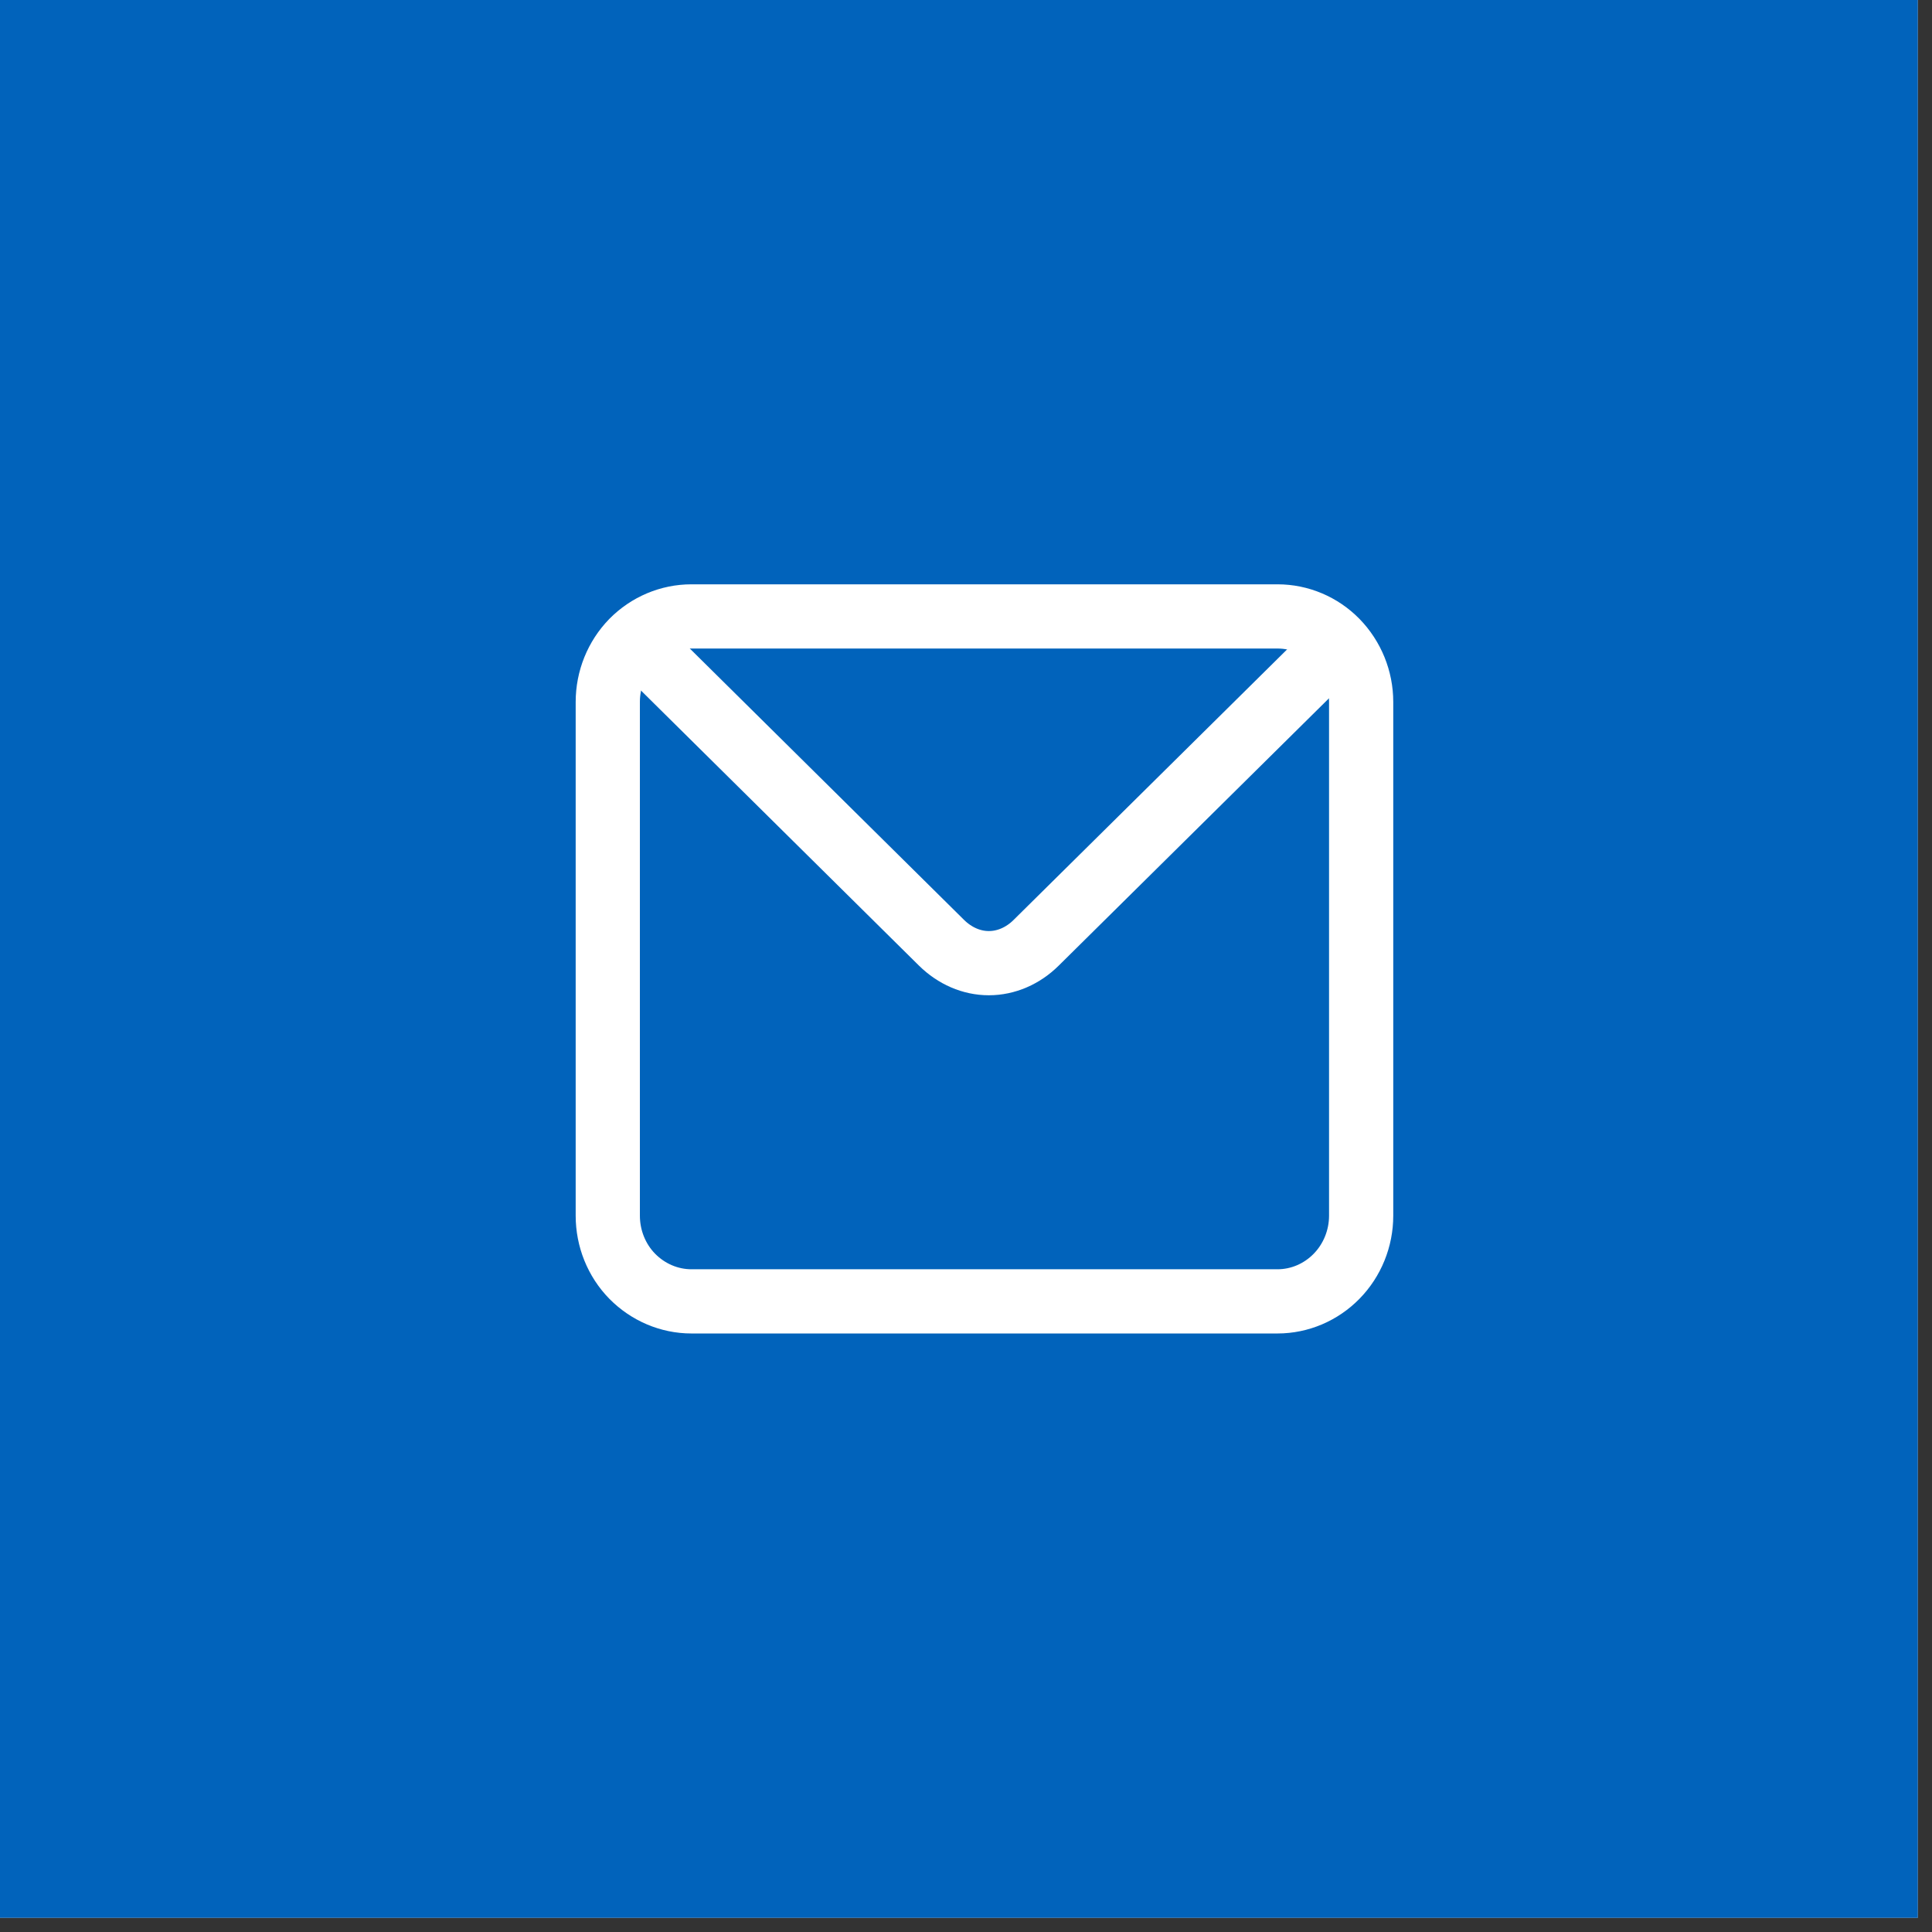 <?xml version="1.0" encoding="UTF-8"?> <svg xmlns="http://www.w3.org/2000/svg" width="17" height="17" viewBox="0 0 17 17" fill="none"><rect x="0" y="0" width="17" height="17" fill="#333333" stroke="none"/><rect width="16.875" height="16.875" fill="#D9D9D9"></rect><rect width="16.875" height="16.875" fill="#0163BB"></rect><path d="M11.241 5.424H6.084C5.889 5.424 5.702 5.503 5.563 5.644C5.425 5.786 5.348 5.977 5.348 6.177V10.697C5.348 10.897 5.425 11.089 5.563 11.23C5.702 11.371 5.889 11.451 6.084 11.451H11.241C11.436 11.451 11.623 11.371 11.761 11.23C11.899 11.089 11.977 10.897 11.977 10.697V6.177C11.977 5.977 11.899 5.786 11.761 5.644C11.623 5.503 11.436 5.424 11.241 5.424Z" stroke="white" stroke-width="0.565" stroke-linecap="round" stroke-linejoin="round"></path><path d="M5.801 5.838L8.285 8.296C8.402 8.411 8.549 8.475 8.701 8.475C8.853 8.475 9.001 8.411 9.117 8.296L11.602 5.838" stroke="white" stroke-width="0.565" stroke-linecap="round" stroke-linejoin="round"></path></svg> 